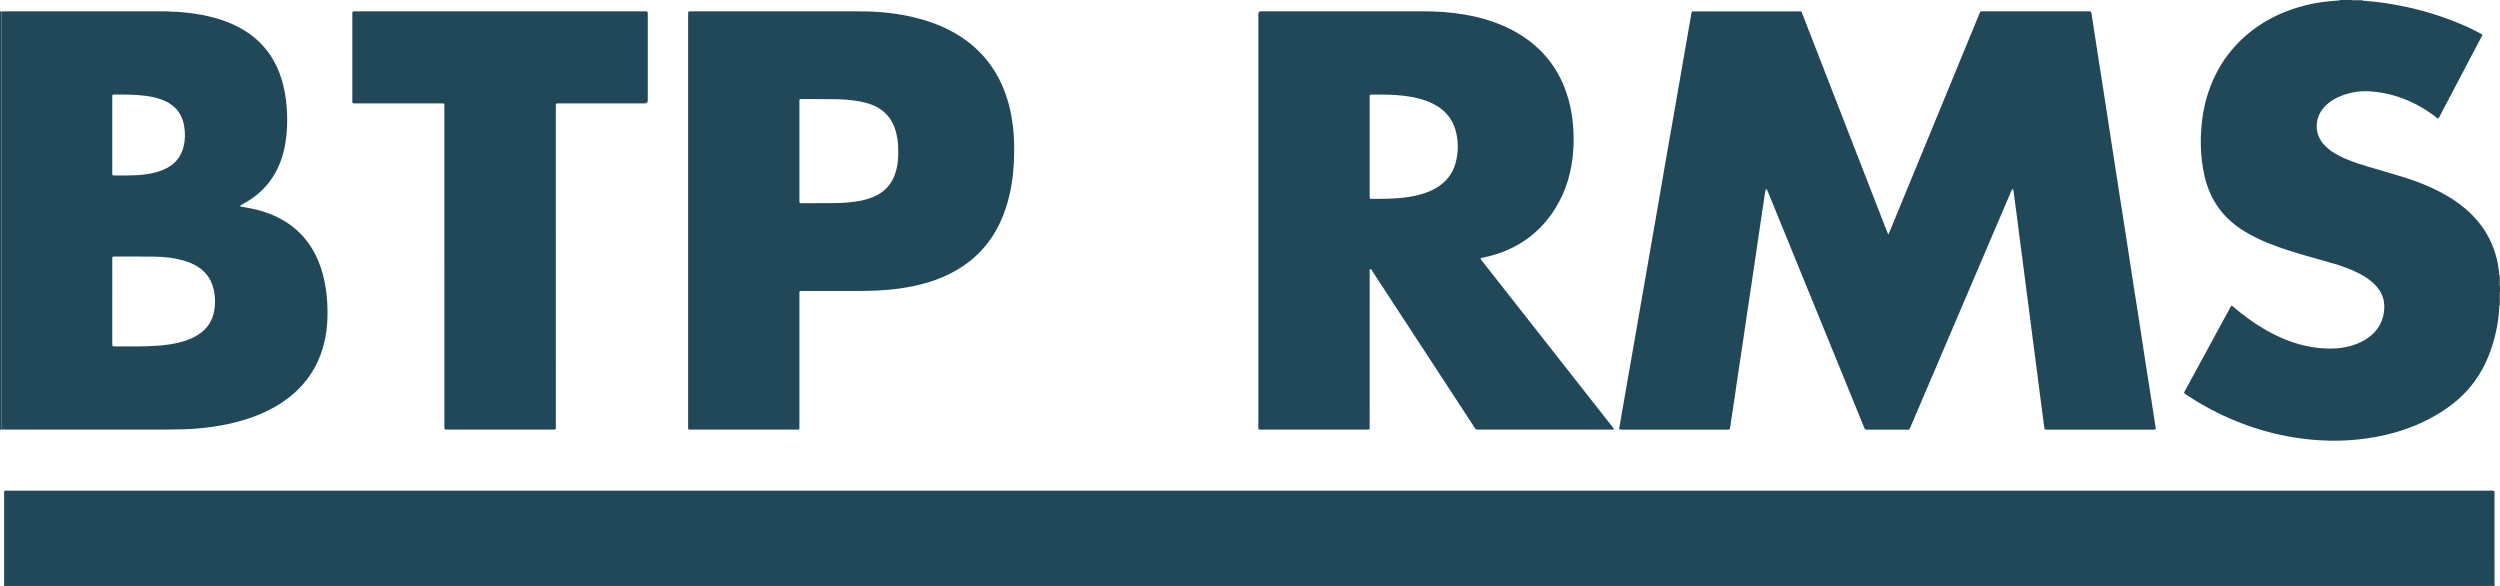 <svg width="128" height="30" viewBox="0 0 128 30" fill="none" xmlns="http://www.w3.org/2000/svg">
<g clip-path="url(#clip0_1551_562)">
<path d="M0.208 30C0.209 29.938 0.211 29.876 0.211 29.814C0.211 28.318 0.211 26.823 0.211 25.327C0.211 25.095 0.184 25.121 0.424 25.121C13.377 25.121 26.329 25.121 39.282 25.121C68.661 25.121 98.04 25.121 127.419 25.122C127.514 25.122 127.613 25.096 127.705 25.145C127.734 25.233 127.718 25.323 127.718 25.412C127.719 26.88 127.719 28.347 127.719 29.814C127.719 29.876 127.721 29.938 127.723 30H0.208Z" fill="#214858"/>
<path d="M127.97 15.646C127.928 16.538 127.745 17.401 127.411 18.232C126.974 19.322 126.269 20.21 125.292 20.892C124.475 21.462 123.581 21.871 122.619 22.145C122.03 22.312 121.429 22.423 120.82 22.492C120.134 22.57 119.447 22.583 118.76 22.541C116.931 22.429 115.203 21.951 113.567 21.148C113.024 20.882 112.502 20.582 111.999 20.249C111.961 20.224 111.922 20.2 111.885 20.173C111.817 20.124 111.813 20.113 111.856 20.033C112.07 19.639 112.284 19.246 112.499 18.852C113.046 17.846 113.594 16.84 114.141 15.834C114.174 15.775 114.208 15.716 114.244 15.653C114.31 15.66 114.343 15.71 114.385 15.744C114.855 16.137 115.347 16.502 115.876 16.817C116.531 17.207 117.222 17.514 117.971 17.69C118.491 17.812 119.018 17.87 119.552 17.841C120.018 17.816 120.466 17.714 120.886 17.51C121.185 17.364 121.448 17.175 121.656 16.918C121.916 16.598 122.045 16.232 122.073 15.827C122.108 15.307 121.919 14.878 121.54 14.521C121.327 14.318 121.083 14.159 120.823 14.021C120.415 13.805 119.983 13.646 119.541 13.514C119.066 13.373 118.587 13.242 118.111 13.106C117.457 12.918 116.807 12.718 116.176 12.466C115.704 12.277 115.248 12.059 114.822 11.785C114.265 11.426 113.795 10.983 113.446 10.423C113.15 9.951 112.959 9.439 112.847 8.899C112.697 8.176 112.654 7.447 112.697 6.71C112.733 6.082 112.835 5.466 113.021 4.865C113.392 3.671 114.04 2.647 114.997 1.815C115.773 1.14 116.669 0.673 117.66 0.376C118.191 0.217 118.734 0.111 119.288 0.062C119.426 0.05 119.564 0.04 119.702 0.027C119.742 0.024 119.784 0.032 119.817 0C120.013 0 120.209 0 120.405 0C120.426 0.008 120.447 0.022 120.468 0.023C120.632 0.03 120.795 0.047 120.96 0.035C121.016 0.038 121.072 0.042 121.128 0.046C121.142 0.06 121.158 0.063 121.175 0.052C121.648 0.088 122.117 0.15 122.583 0.233C123.723 0.434 124.828 0.751 125.896 1.191C126.284 1.352 126.663 1.532 127.032 1.732C127.106 1.771 127.107 1.777 127.07 1.85C126.933 2.111 126.795 2.371 126.658 2.632C126.081 3.73 125.504 4.829 124.926 5.927C124.9 5.976 124.886 6.033 124.833 6.068C124.773 6.055 124.737 6.008 124.692 5.974C123.891 5.366 123.003 4.939 122 4.758C121.544 4.675 121.084 4.637 120.621 4.705C120.223 4.763 119.847 4.885 119.5 5.086C119.315 5.193 119.149 5.323 119.005 5.479C118.486 6.042 118.473 6.892 119.035 7.457C119.128 7.55 119.226 7.638 119.333 7.715C119.567 7.883 119.821 8.015 120.086 8.128C120.463 8.289 120.851 8.416 121.243 8.532C121.856 8.714 122.471 8.889 123.082 9.078C123.744 9.282 124.385 9.537 124.996 9.862C125.577 10.171 126.114 10.54 126.575 11.008C127.429 11.877 127.879 12.921 127.969 14.117C127.955 14.267 127.969 14.416 127.976 14.565C127.977 14.599 127.981 14.632 128 14.661V14.932C127.994 14.947 127.984 14.963 127.983 14.979C127.97 15.2 127.955 15.422 127.97 15.645V15.646Z" fill="#214858"/>
<path d="M0.102 21.988C0.068 21.995 0.034 22.002 0 22.009C0 14.864 0 7.72 0 0.575C0.024 0.579 0.048 0.583 0.072 0.586C0.07 0.671 0.068 0.755 0.068 0.84C0.068 7.813 0.068 14.786 0.068 21.759C0.068 21.81 0.068 21.86 0.068 21.911C0.068 21.941 0.085 21.965 0.101 21.988H0.102Z" fill="#214858"/>
<path d="M127.969 15.646C127.954 15.423 127.969 15.201 127.982 14.979C127.984 14.963 127.994 14.948 128 14.933V15.643C127.99 15.643 127.979 15.644 127.969 15.646Z" fill="#214858"/>
<path d="M120.96 0C120.96 0.012 120.96 0.023 120.96 0.035C120.795 0.048 120.631 0.03 120.467 0.023C120.446 0.023 120.426 0.008 120.405 0C120.59 0 120.775 0 120.96 0L120.96 0Z" fill="#214858"/>
<path d="M127.969 14.117C127.979 14.119 127.989 14.12 128 14.119V14.661C127.981 14.632 127.977 14.599 127.975 14.566C127.968 14.416 127.955 14.267 127.969 14.117Z" fill="#214858"/>
<path d="M96.681 12.01C96.722 11.919 96.748 11.864 96.771 11.807C97.538 9.945 98.305 8.083 99.072 6.221C99.822 4.4 100.572 2.58 101.322 0.76C101.409 0.549 101.372 0.581 101.593 0.581C103.35 0.58 105.107 0.58 106.864 0.581C107.069 0.581 107.065 0.548 107.097 0.772C107.208 1.519 107.326 2.266 107.443 3.013C107.553 3.721 107.665 4.429 107.775 5.137C107.897 5.923 108.016 6.709 108.137 7.495C108.263 8.315 108.39 9.135 108.517 9.954C108.628 10.662 108.74 11.369 108.85 12.077C108.972 12.864 109.09 13.65 109.212 14.436C109.332 15.217 109.456 15.997 109.578 16.777C109.687 17.485 109.794 18.194 109.903 18.902C110.002 19.537 110.103 20.173 110.202 20.808C110.259 21.176 110.316 21.544 110.372 21.912C110.382 21.976 110.367 21.993 110.301 21.997C110.255 21.999 110.208 21.998 110.162 21.998C108.405 21.998 106.648 21.998 104.891 21.998C104.664 21.998 104.682 22.02 104.655 21.794C104.595 21.307 104.526 20.821 104.463 20.334C104.4 19.848 104.34 19.36 104.276 18.874C104.212 18.381 104.146 17.889 104.082 17.397C104.018 16.91 103.958 16.423 103.895 15.937C103.843 15.534 103.787 15.132 103.735 14.729C103.684 14.332 103.635 13.934 103.584 13.537C103.531 13.134 103.476 12.732 103.424 12.329C103.372 11.932 103.324 11.534 103.272 11.137C103.22 10.734 103.166 10.332 103.112 9.929C103.102 9.856 103.094 9.784 103.082 9.711C103.08 9.695 103.064 9.683 103.045 9.686C103.035 9.689 103.021 9.695 103.017 9.703C102.994 9.748 102.972 9.794 102.952 9.841C102.334 11.287 101.715 12.734 101.098 14.181C100.009 16.731 98.92 19.281 97.831 21.831C97.747 22.026 97.781 21.997 97.567 21.998C96.937 21.999 96.307 21.998 95.677 21.998C95.642 21.998 95.608 21.996 95.573 21.998C95.512 22.002 95.479 21.974 95.457 21.919C95.349 21.651 95.239 21.384 95.13 21.117C93.796 17.849 92.462 14.581 91.127 11.312C90.924 10.815 90.721 10.318 90.517 9.82C90.5 9.778 90.48 9.738 90.459 9.698C90.455 9.691 90.438 9.687 90.429 9.688C90.42 9.689 90.406 9.697 90.404 9.705C90.393 9.743 90.383 9.782 90.377 9.82C90.263 10.585 90.148 11.349 90.035 12.114C89.938 12.772 89.843 13.431 89.745 14.089C89.658 14.675 89.568 15.261 89.481 15.847C89.394 16.427 89.311 17.008 89.225 17.588C89.15 18.09 89.073 18.592 88.998 19.094C88.934 19.524 88.873 19.954 88.809 20.384C88.746 20.808 88.681 21.232 88.617 21.656C88.605 21.739 88.594 21.823 88.579 21.907C88.563 21.993 88.558 21.994 88.465 21.998C88.431 21.999 88.396 21.998 88.361 21.998C86.61 21.998 84.859 21.998 83.108 21.998C82.873 21.998 82.891 22.01 82.929 21.781C83.051 21.063 83.177 20.347 83.303 19.63C83.424 18.935 83.547 18.241 83.668 17.546C83.766 16.985 83.862 16.423 83.959 15.862C84.058 15.295 84.158 14.728 84.257 14.161C84.354 13.6 84.45 13.038 84.548 12.477C84.658 11.843 84.77 11.21 84.88 10.576C84.967 10.076 85.052 9.575 85.139 9.075C85.223 8.586 85.308 8.097 85.393 7.608C85.492 7.041 85.592 6.474 85.691 5.907C85.79 5.335 85.891 4.762 85.99 4.19C86.076 3.695 86.161 3.2 86.247 2.705C86.346 2.138 86.445 1.572 86.544 1.005C86.563 0.894 86.58 0.782 86.6 0.671C86.613 0.597 86.627 0.585 86.7 0.583C86.746 0.581 86.792 0.582 86.839 0.582C88.567 0.582 90.295 0.581 92.023 0.583C92.273 0.583 92.218 0.548 92.303 0.768C93.733 4.441 95.16 8.115 96.589 11.79C96.613 11.852 96.64 11.914 96.681 12.012L96.681 12.01Z" fill="#214858"/>
<path d="M0.101 21.988C0.085 21.965 0.068 21.942 0.068 21.912C0.068 21.861 0.068 21.81 0.068 21.759C0.068 14.786 0.068 7.813 0.068 0.84C0.068 0.756 0.071 0.671 0.072 0.587C0.135 0.584 0.198 0.581 0.262 0.581C2.916 0.581 5.57 0.58 8.224 0.581C8.373 0.581 8.523 0.572 8.673 0.594C8.709 0.62 8.747 0.613 8.786 0.602C9.052 0.595 9.317 0.623 9.581 0.651C10.058 0.703 10.529 0.785 10.992 0.914C11.404 1.028 11.803 1.176 12.182 1.372C13.208 1.902 13.919 2.701 14.318 3.764C14.482 4.2 14.582 4.651 14.64 5.111C14.698 5.566 14.717 6.022 14.697 6.48C14.673 7.051 14.59 7.613 14.403 8.158C14.068 9.137 13.441 9.882 12.526 10.396C12.466 10.43 12.405 10.462 12.344 10.495C12.323 10.507 12.302 10.52 12.305 10.546C12.309 10.581 12.341 10.585 12.368 10.589C12.397 10.594 12.426 10.595 12.454 10.6C12.987 10.681 13.505 10.813 14 11.028C15.088 11.501 15.847 12.284 16.296 13.356C16.492 13.823 16.611 14.31 16.686 14.809C16.74 15.172 16.762 15.538 16.768 15.905C16.78 16.666 16.687 17.413 16.423 18.135C16.061 19.122 15.434 19.912 14.564 20.522C13.968 20.94 13.31 21.241 12.615 21.463C12.065 21.639 11.502 21.762 10.929 21.845C10.403 21.922 9.874 21.972 9.343 21.982C9.06 21.988 8.776 21.995 8.493 21.995C5.771 21.996 3.048 21.996 0.326 21.995C0.252 21.995 0.176 21.99 0.102 21.987L0.101 21.988ZM5.748 15.429C5.748 16.129 5.748 16.828 5.748 17.528C5.748 17.578 5.747 17.629 5.751 17.68C5.753 17.71 5.771 17.732 5.805 17.734C5.823 17.735 5.84 17.736 5.857 17.736C6.573 17.735 7.29 17.751 8.006 17.704C8.398 17.678 8.787 17.631 9.169 17.537C9.518 17.451 9.853 17.33 10.155 17.133C10.595 16.846 10.868 16.449 10.962 15.94C11.036 15.541 11.024 15.142 10.921 14.749C10.799 14.281 10.532 13.911 10.114 13.649C9.893 13.511 9.654 13.413 9.404 13.341C8.923 13.204 8.43 13.148 7.932 13.14C7.245 13.13 6.558 13.137 5.87 13.136C5.858 13.136 5.847 13.136 5.835 13.136C5.756 13.14 5.751 13.144 5.749 13.229C5.747 13.274 5.749 13.319 5.749 13.364C5.749 14.053 5.749 14.741 5.749 15.429L5.748 15.429ZM5.748 6.909C5.748 7.529 5.748 8.149 5.748 8.769C5.748 8.814 5.747 8.859 5.749 8.904C5.752 8.971 5.762 8.983 5.831 8.983C6.051 8.985 6.27 8.985 6.489 8.983C6.859 8.981 7.228 8.967 7.593 8.905C7.924 8.849 8.246 8.763 8.544 8.605C8.995 8.364 9.28 7.999 9.399 7.511C9.487 7.15 9.49 6.784 9.423 6.42C9.356 6.05 9.196 5.724 8.907 5.467C8.734 5.313 8.535 5.201 8.319 5.116C8.056 5.011 7.78 4.951 7.499 4.912C6.949 4.835 6.395 4.839 5.84 4.842C5.829 4.842 5.817 4.843 5.806 4.844C5.772 4.846 5.753 4.864 5.751 4.896C5.748 4.946 5.748 4.997 5.748 5.048C5.748 5.668 5.748 6.288 5.748 6.908L5.748 6.909Z" fill="#214858"/>
<path d="M82.646 21.972C82.577 22.007 82.53 21.996 82.485 21.996C80.231 21.996 77.978 21.996 75.724 21.996C75.701 21.996 75.677 21.994 75.655 21.996C75.588 22.003 75.545 21.974 75.516 21.918C75.5 21.888 75.479 21.861 75.46 21.833C73.735 19.194 72.011 16.554 70.285 13.916C70.251 13.864 70.24 13.784 70.152 13.778C70.101 13.831 70.128 13.896 70.128 13.955C70.126 16.562 70.126 19.169 70.126 21.775C70.126 22.021 70.157 21.996 69.909 21.996C68.152 21.997 66.395 21.996 64.638 21.996C64.403 21.996 64.427 22.019 64.427 21.785C64.427 14.789 64.427 7.792 64.427 0.795C64.427 0.767 64.427 0.739 64.427 0.711C64.429 0.625 64.474 0.581 64.563 0.58C64.609 0.579 64.656 0.58 64.702 0.58C67.418 0.58 70.134 0.581 72.85 0.579C73.568 0.579 74.282 0.625 74.989 0.746C75.842 0.893 76.662 1.139 77.427 1.542C78.915 2.327 79.874 3.522 80.313 5.115C80.423 5.513 80.491 5.919 80.531 6.33C80.573 6.763 80.582 7.198 80.556 7.631C80.49 8.73 80.202 9.767 79.606 10.709C78.833 11.932 77.727 12.723 76.31 13.102C76.165 13.14 76.017 13.169 75.871 13.202C75.794 13.22 75.789 13.235 75.837 13.302C75.854 13.325 75.872 13.347 75.889 13.37C78.098 16.181 80.306 18.992 82.515 21.803C82.557 21.857 82.598 21.91 82.646 21.972L82.646 21.972ZM70.126 7.5C70.126 8.323 70.126 9.146 70.126 9.969C70.126 10.015 70.125 10.06 70.127 10.105C70.13 10.169 70.141 10.179 70.213 10.182C70.247 10.184 70.282 10.183 70.317 10.183C70.646 10.183 70.975 10.181 71.304 10.165C71.696 10.145 72.086 10.102 72.47 10.02C72.832 9.941 73.181 9.824 73.503 9.64C74.02 9.344 74.368 8.917 74.524 8.35C74.682 7.777 74.679 7.201 74.513 6.63C74.364 6.123 74.052 5.727 73.597 5.44C73.303 5.255 72.982 5.133 72.646 5.045C72.146 4.915 71.635 4.867 71.121 4.849C70.856 4.839 70.59 4.843 70.325 4.843C70.11 4.843 70.126 4.823 70.126 5.031C70.126 5.854 70.126 6.677 70.126 7.5L70.126 7.5Z" fill="#214858"/>
<path d="M35.232 11.274C35.232 7.781 35.232 4.289 35.232 0.796C35.232 0.74 35.233 0.683 35.237 0.627C35.238 0.602 35.255 0.586 35.281 0.584C35.321 0.582 35.362 0.58 35.402 0.58C38.303 0.58 41.204 0.577 44.105 0.582C45.003 0.583 45.892 0.675 46.767 0.881C47.438 1.039 48.083 1.264 48.691 1.587C50.057 2.313 50.986 3.399 51.493 4.832C51.671 5.335 51.782 5.852 51.851 6.38C51.94 7.054 51.942 7.731 51.904 8.407C51.864 9.129 51.751 9.842 51.535 10.537C51.358 11.107 51.116 11.647 50.782 12.147C50.257 12.935 49.561 13.54 48.71 13.978C48.129 14.277 47.514 14.484 46.875 14.625C46.248 14.764 45.613 14.841 44.971 14.874C44.625 14.892 44.278 14.896 43.932 14.896C42.995 14.896 42.059 14.896 41.123 14.896C40.912 14.896 40.93 14.878 40.93 15.09C40.93 17.318 40.93 19.547 40.93 21.776C40.93 22.021 40.959 21.997 40.712 21.997C38.955 21.997 37.198 21.997 35.442 21.997C35.205 21.997 35.232 22.019 35.232 21.785C35.232 18.282 35.232 14.778 35.232 11.274H35.232ZM40.93 7.732C40.93 8.098 40.93 8.465 40.93 8.832C40.93 9.317 40.93 9.802 40.93 10.287C40.93 10.397 40.937 10.401 41.047 10.404C41.064 10.404 41.081 10.404 41.099 10.404C41.613 10.403 42.127 10.401 42.642 10.4C43.018 10.399 43.392 10.377 43.764 10.326C44.051 10.287 44.332 10.227 44.604 10.125C45.002 9.976 45.339 9.75 45.581 9.4C45.789 9.099 45.894 8.762 45.951 8.408C45.997 8.116 45.994 7.823 45.986 7.53C45.98 7.275 45.941 7.024 45.878 6.778C45.689 6.04 45.229 5.548 44.486 5.31C44.243 5.232 43.996 5.181 43.743 5.148C43.371 5.099 42.996 5.077 42.62 5.076C42.123 5.075 41.626 5.073 41.129 5.072C40.911 5.072 40.93 5.057 40.93 5.26C40.93 6.084 40.93 6.907 40.93 7.731V7.732Z" fill="#214858"/>
<path d="M22.752 13.635C22.752 10.932 22.752 8.229 22.752 5.527C22.752 5.47 22.752 5.414 22.751 5.357C22.75 5.317 22.726 5.296 22.685 5.296C22.633 5.295 22.581 5.294 22.529 5.294C21.107 5.294 19.686 5.294 18.264 5.294C18.012 5.294 18.039 5.317 18.039 5.08C18.038 3.653 18.039 2.225 18.039 0.797C18.039 0.786 18.039 0.775 18.039 0.763C18.039 0.567 18.024 0.58 18.226 0.58C23.143 0.58 28.062 0.58 32.979 0.58C33.008 0.58 33.037 0.58 33.066 0.581C33.152 0.584 33.162 0.594 33.166 0.681C33.167 0.72 33.166 0.76 33.166 0.799C33.166 2.221 33.166 3.643 33.166 5.065C33.166 5.093 33.166 5.121 33.166 5.15C33.164 5.245 33.112 5.294 33.008 5.295C32.968 5.295 32.927 5.295 32.887 5.295C31.483 5.295 30.078 5.295 28.674 5.295C28.439 5.295 28.459 5.274 28.459 5.502C28.459 10.919 28.459 16.336 28.458 21.753C28.458 22.027 28.492 21.996 28.209 21.997C26.464 21.997 24.719 21.997 22.974 21.997C22.916 21.997 22.858 21.995 22.801 21.991C22.777 21.989 22.758 21.972 22.756 21.947C22.753 21.902 22.753 21.857 22.753 21.812C22.753 21.343 22.753 20.875 22.753 20.407V13.636L22.752 13.635Z" fill="#214858"/>
<path d="M8.786 0.602C8.747 0.613 8.709 0.619 8.673 0.594C8.712 0.578 8.75 0.579 8.786 0.602Z" fill="#214858"/>
<path d="M121.129 0.045C121.146 0.035 121.162 0.038 121.176 0.051C121.159 0.062 121.143 0.06 121.129 0.045Z" fill="#214858"/>
</g>
<defs>
<clipPath id="clip0_1551_562">
<rect width="128" height="30" fill="white"/>
</clipPath>
</defs>
</svg>
